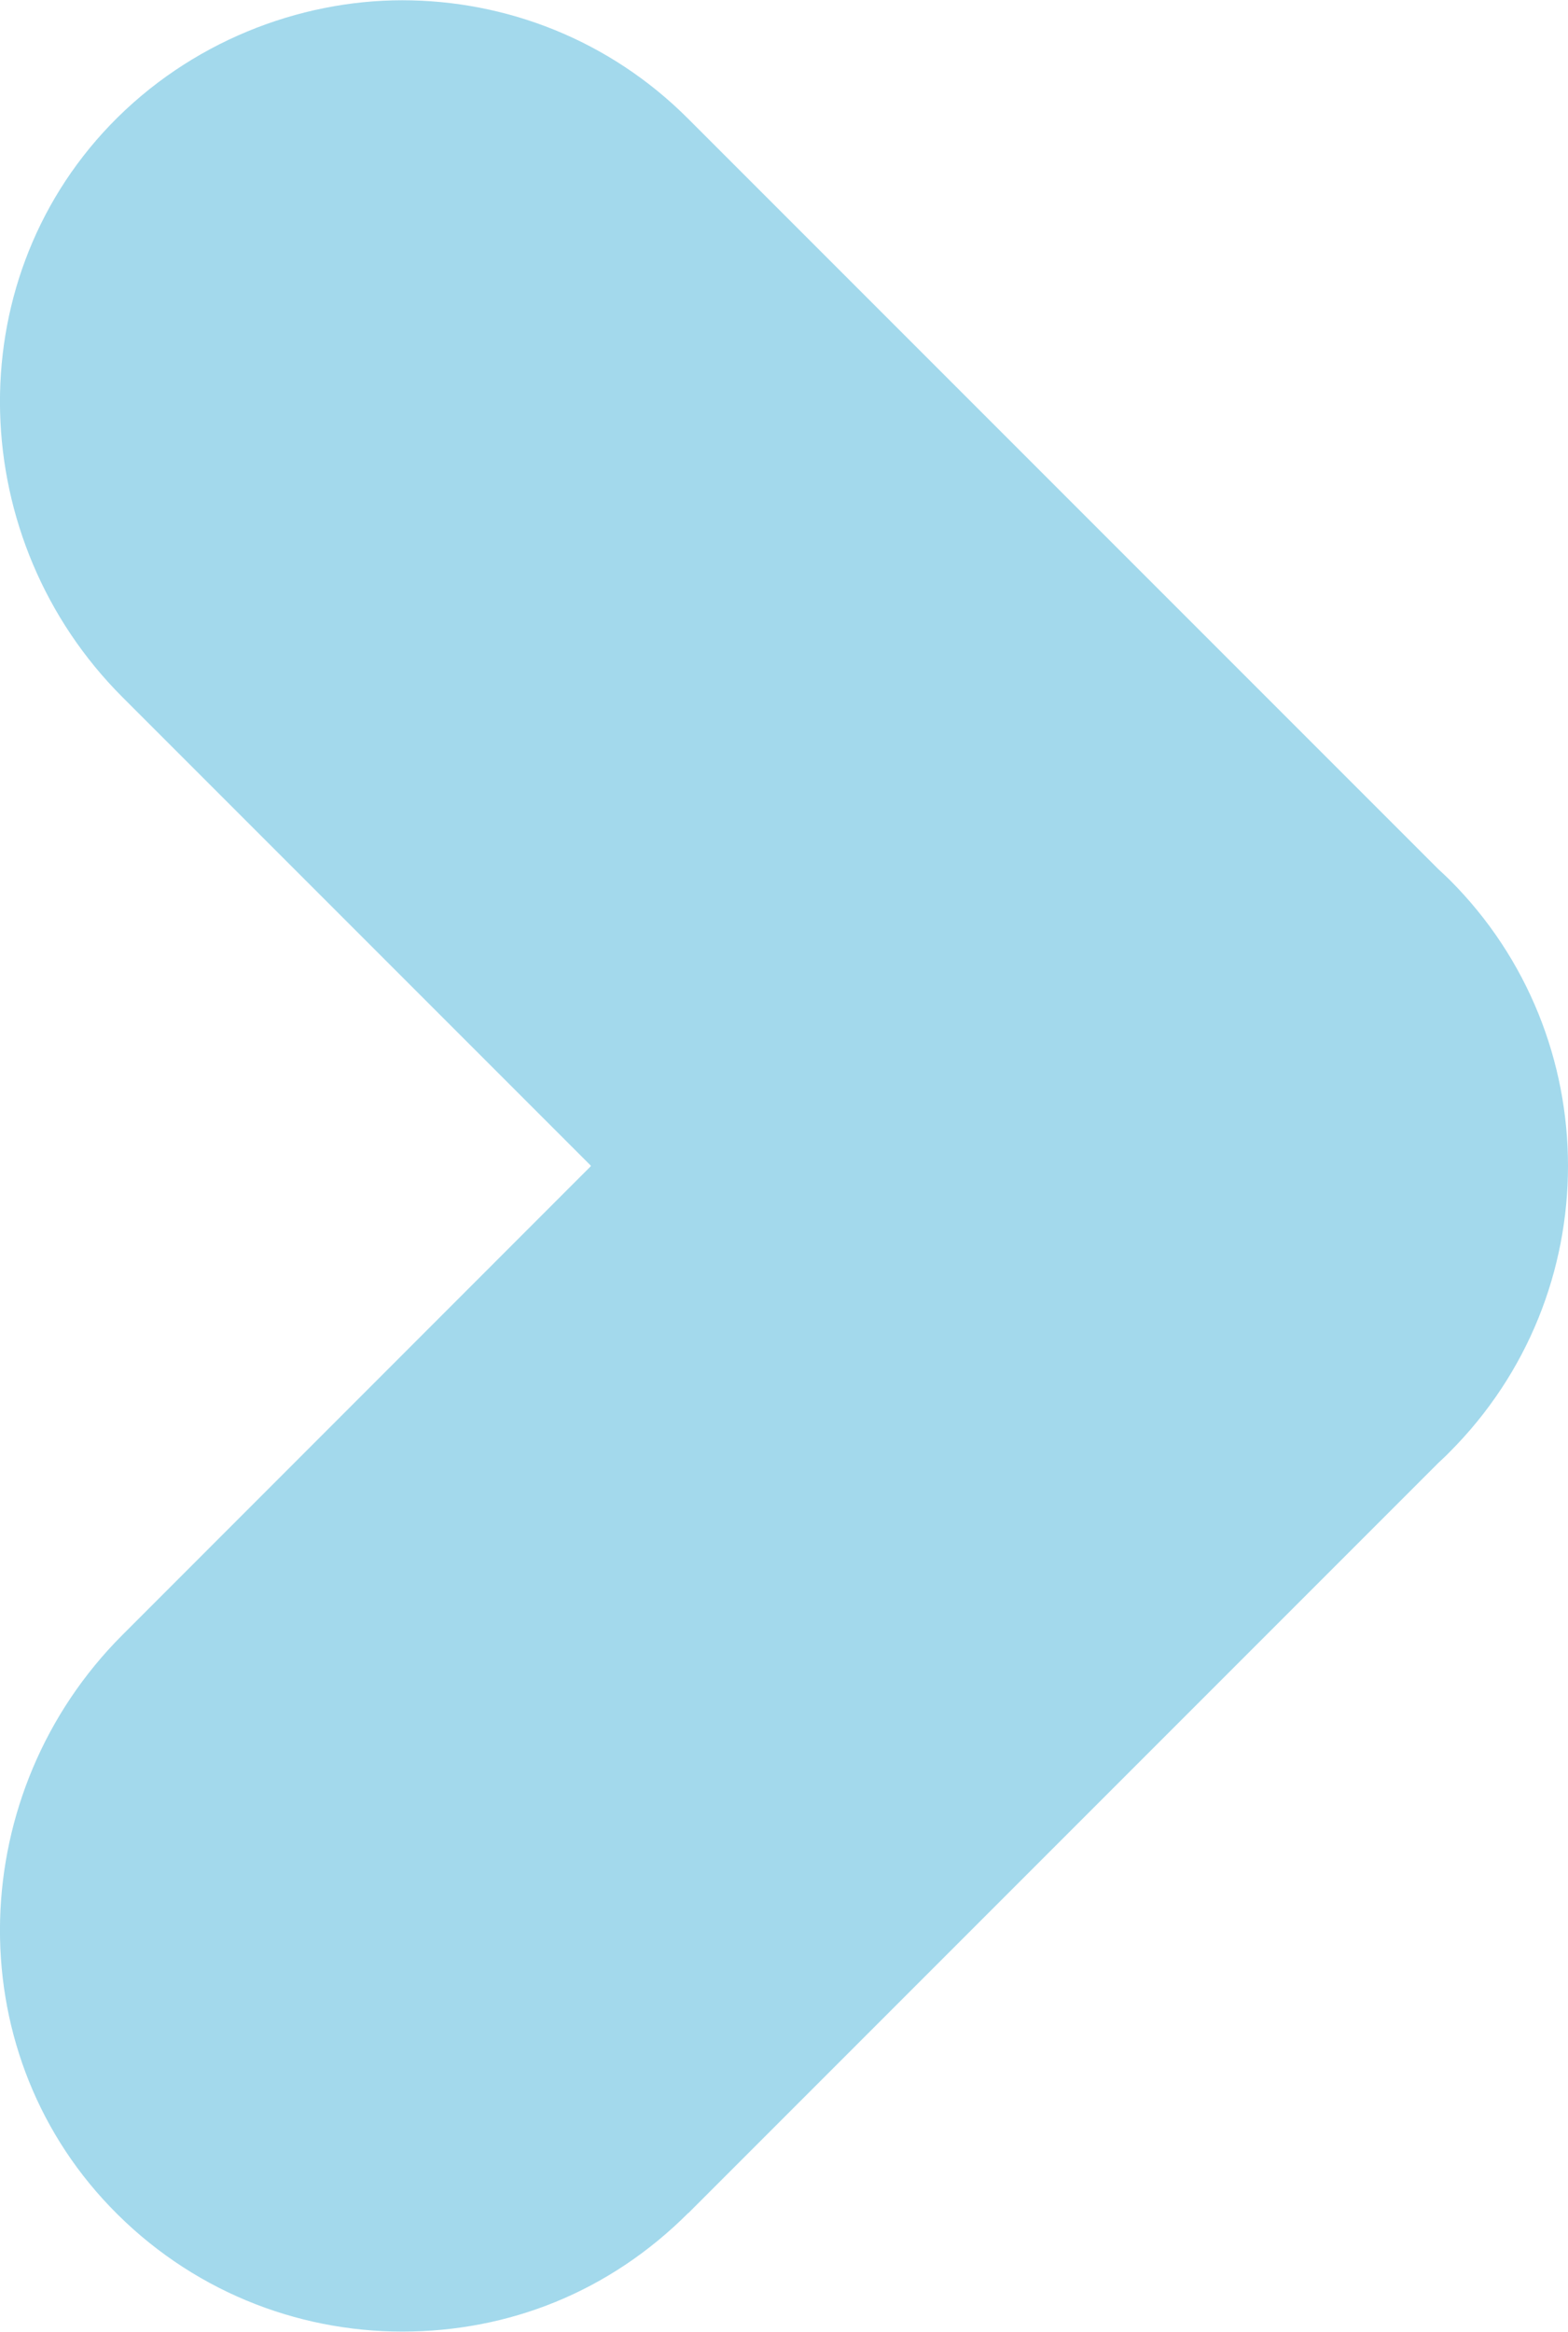 <?xml version="1.0" encoding="UTF-8"?><svg xmlns="http://www.w3.org/2000/svg" id="Layer_26750cd3ac88a4" data-name="Layer 2" viewBox="0 0 76.32 113.45" aria-hidden="true" width="76px" height="113px">
  <defs><linearGradient class="cerosgradient" data-cerosgradient="true" id="CerosGradient_idcff694a4b" gradientUnits="userSpaceOnUse" x1="50%" y1="100%" x2="50%" y2="0%"><stop offset="0%" stop-color="#d1d1d1"/><stop offset="100%" stop-color="#d1d1d1"/></linearGradient><linearGradient/>
    <style>
      .cls-1-6750cd3ac88a4{
        fill: #95d3e9;
        opacity: .87;
      }
    </style>
  </defs>
  <g id="Layer_1-26750cd3ac88a4" data-name="Layer 1">
    <path class="cls-1-6750cd3ac88a4" d="M33.5,107.68l36.52-36.52c.18-.17.36-.33.53-.51,3.85-3.85,5.77-8.89,5.77-13.93s-1.92-10.09-5.77-13.93c-.17-.17-.36-.34-.53-.5L33.5,5.77C29.66,1.92,24.62,0,19.58,0S9.24,2.03,5.36,6.07c-7.46,7.78-7.02,20.22.6,27.84l22.79,22.79s.01.03,0,.04l-22.79,22.8c-7.62,7.62-8.06,20.05-.6,27.83,3.88,4.05,9.05,6.07,14.22,6.07s10.07-1.92,13.92-5.77"/>
  </g>
</svg>